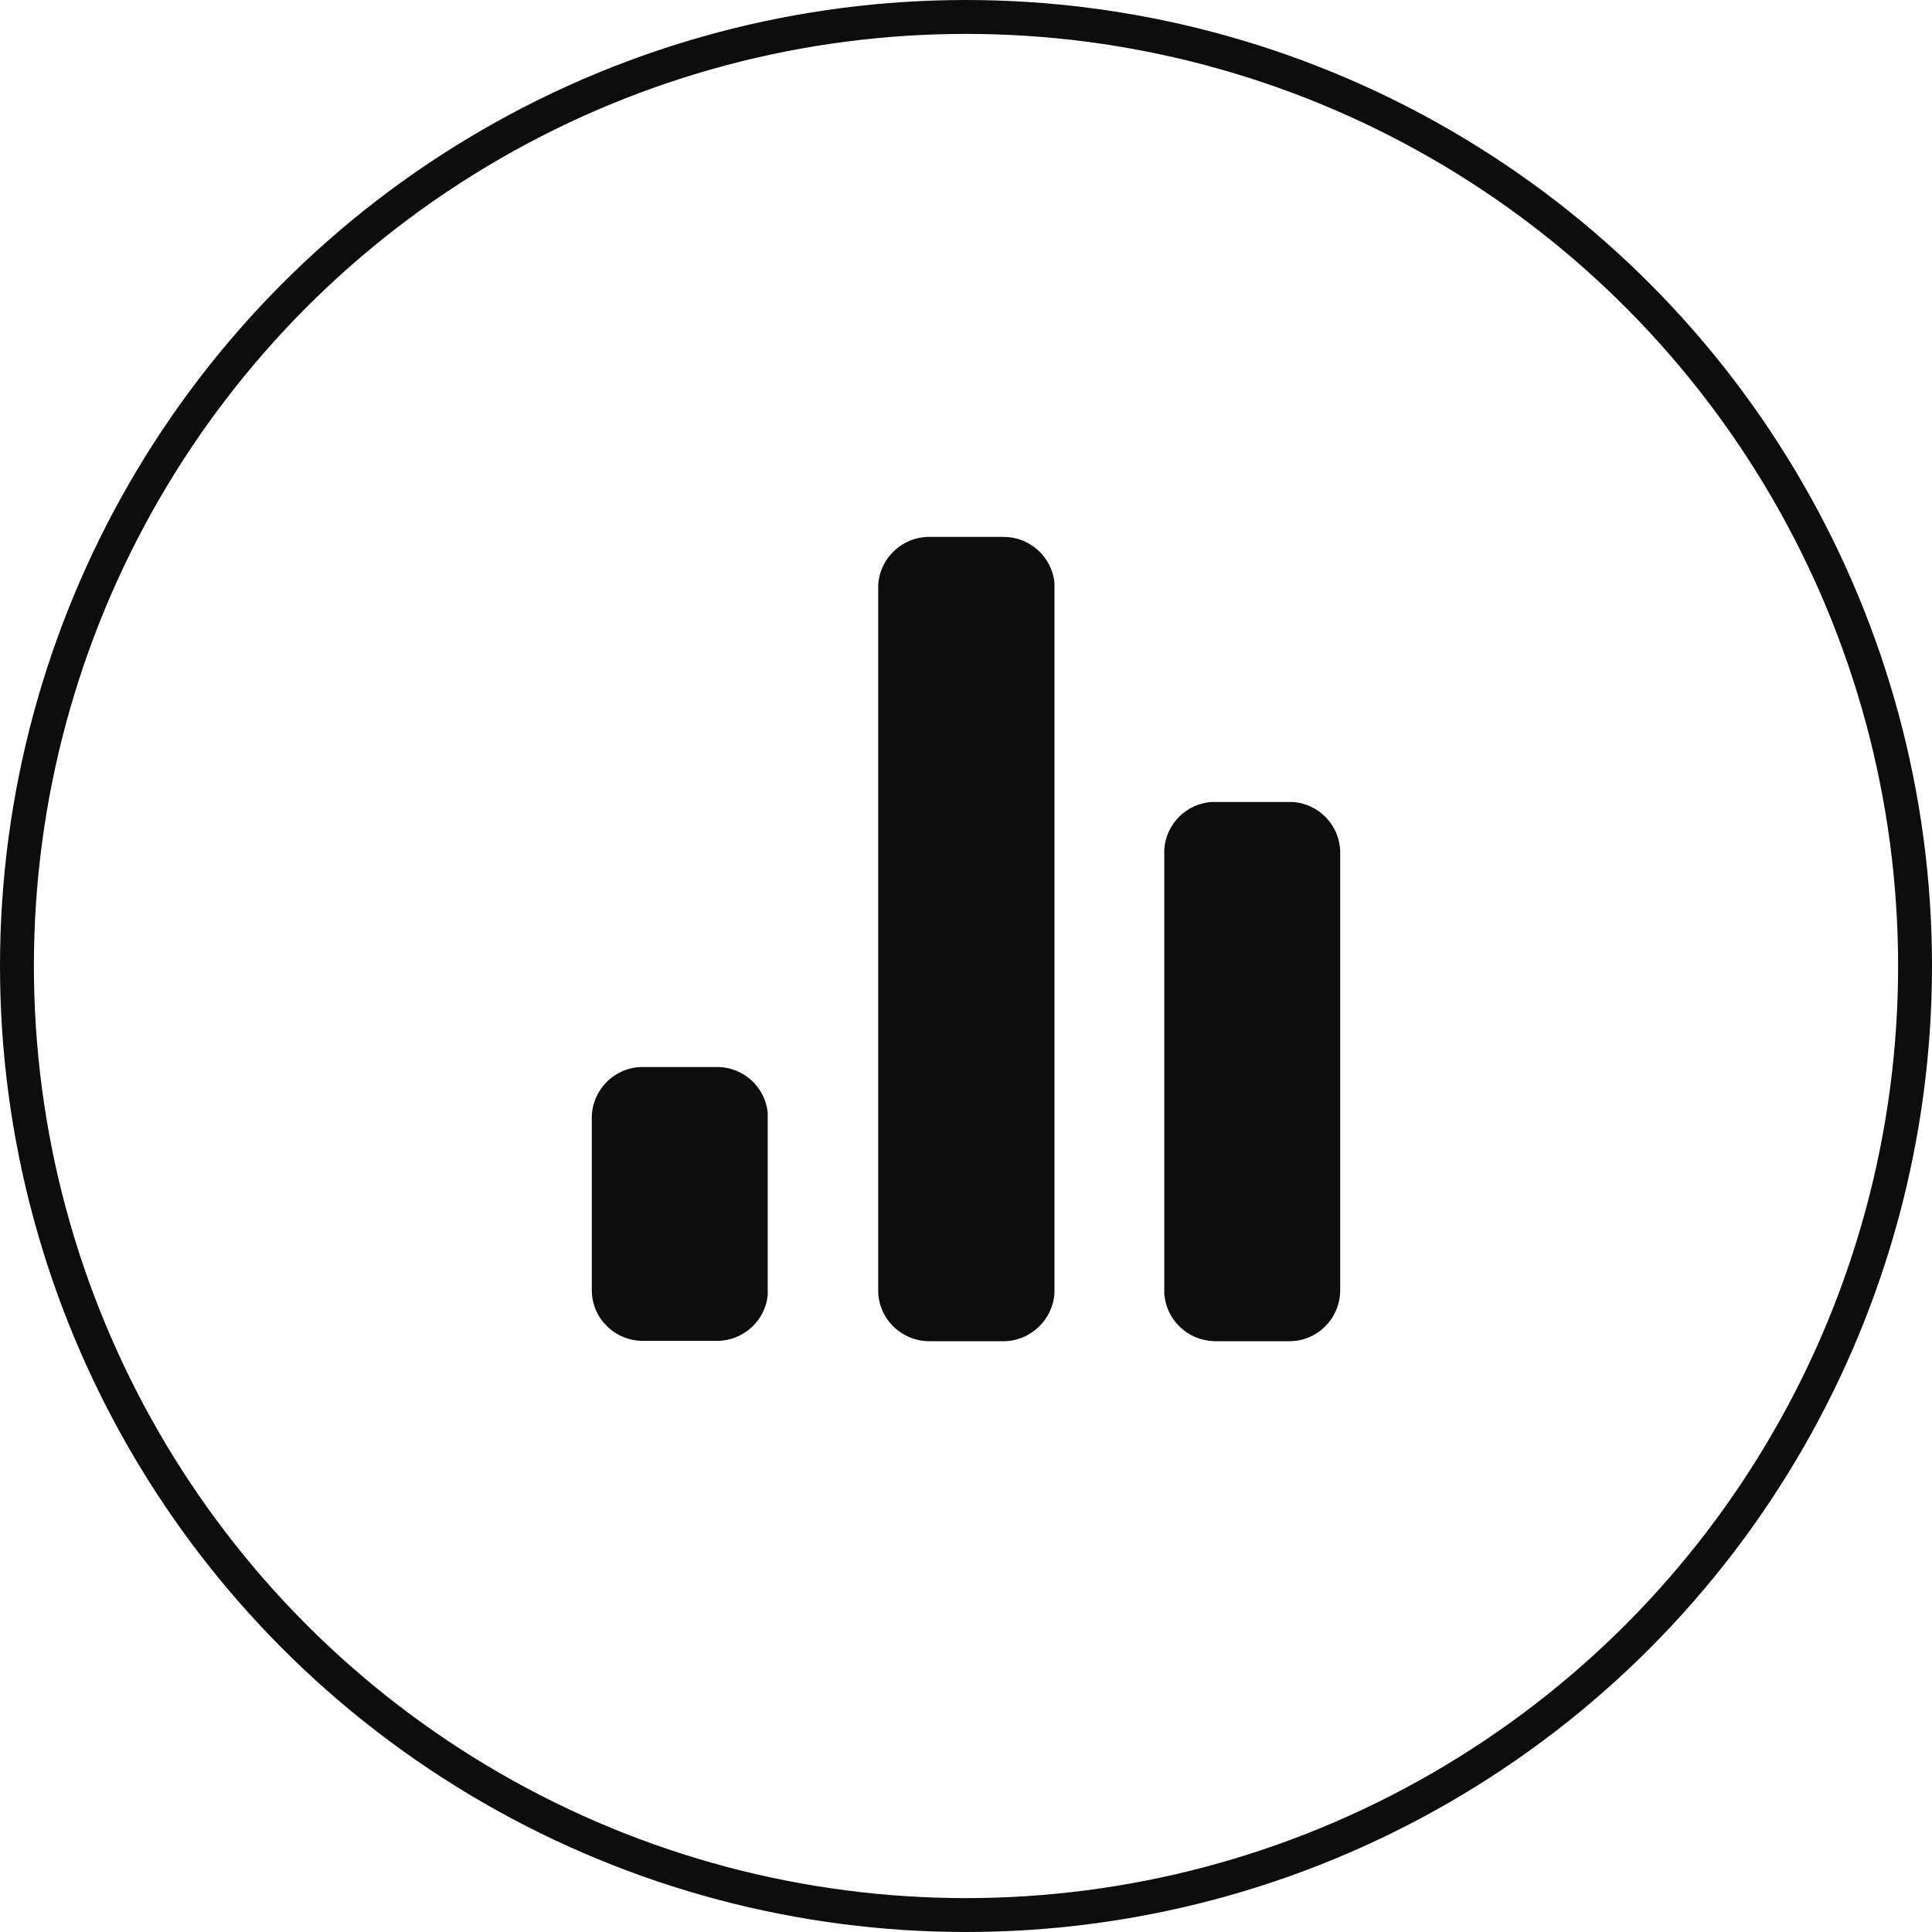 <?xml version="1.0" encoding="UTF-8"?>
<svg xmlns="http://www.w3.org/2000/svg" xmlns:xlink="http://www.w3.org/1999/xlink" id="Layer_1" data-name="Layer 1" version="1.1" viewBox="0 0 57 57">
  <defs>
    <style>
      .cls-1 {
        fill: #0d0d0d;
      }

      .cls-1, .cls-2 {
        stroke-width: 0px;
      }

      .cls-2, .cls-3 {
        fill: none;
      }

      .cls-4 {
        clip-path: url(#clippath);
      }

      .cls-3 {
        stroke: #0d0d0d;
      }
    </style>
    <clipPath id="clippath">
      <rect class="cls-2" width="57" height="57"></rect>
    </clipPath>
  </defs>
  <g class="cls-4">
    <circle class="cls-3" cx="28.5" cy="28.5" r="28"></circle>
    <path class="cls-1" d="M21.18,31.48h-2.24c-.81.01-1.47.67-1.48,1.48v5.12c.01.82.68,1.48,1.51,1.48h2.18c.78,0,1.42-.59,1.5-1.34v-5.4c-.08-.75-.71-1.33-1.47-1.34"></path>
    <path class="cls-1" d="M38.14,23.66h-2.39c-.75.05-1.35.65-1.4,1.4v13.1c.05.78.69,1.39,1.48,1.41h2.23c.82-.01,1.48-.68,1.48-1.51v-12.9c0-.8-.62-1.45-1.41-1.5"></path>
    <path class="cls-1" d="M29.6,15.84h-2.18c-.81,0-1.47.63-1.51,1.43v20.87c.04.8.7,1.43,1.51,1.43h2.18c.8,0,1.46-.63,1.51-1.42v-20.96c-.08-.76-.72-1.35-1.5-1.35"></path>
  </g>
</svg>

